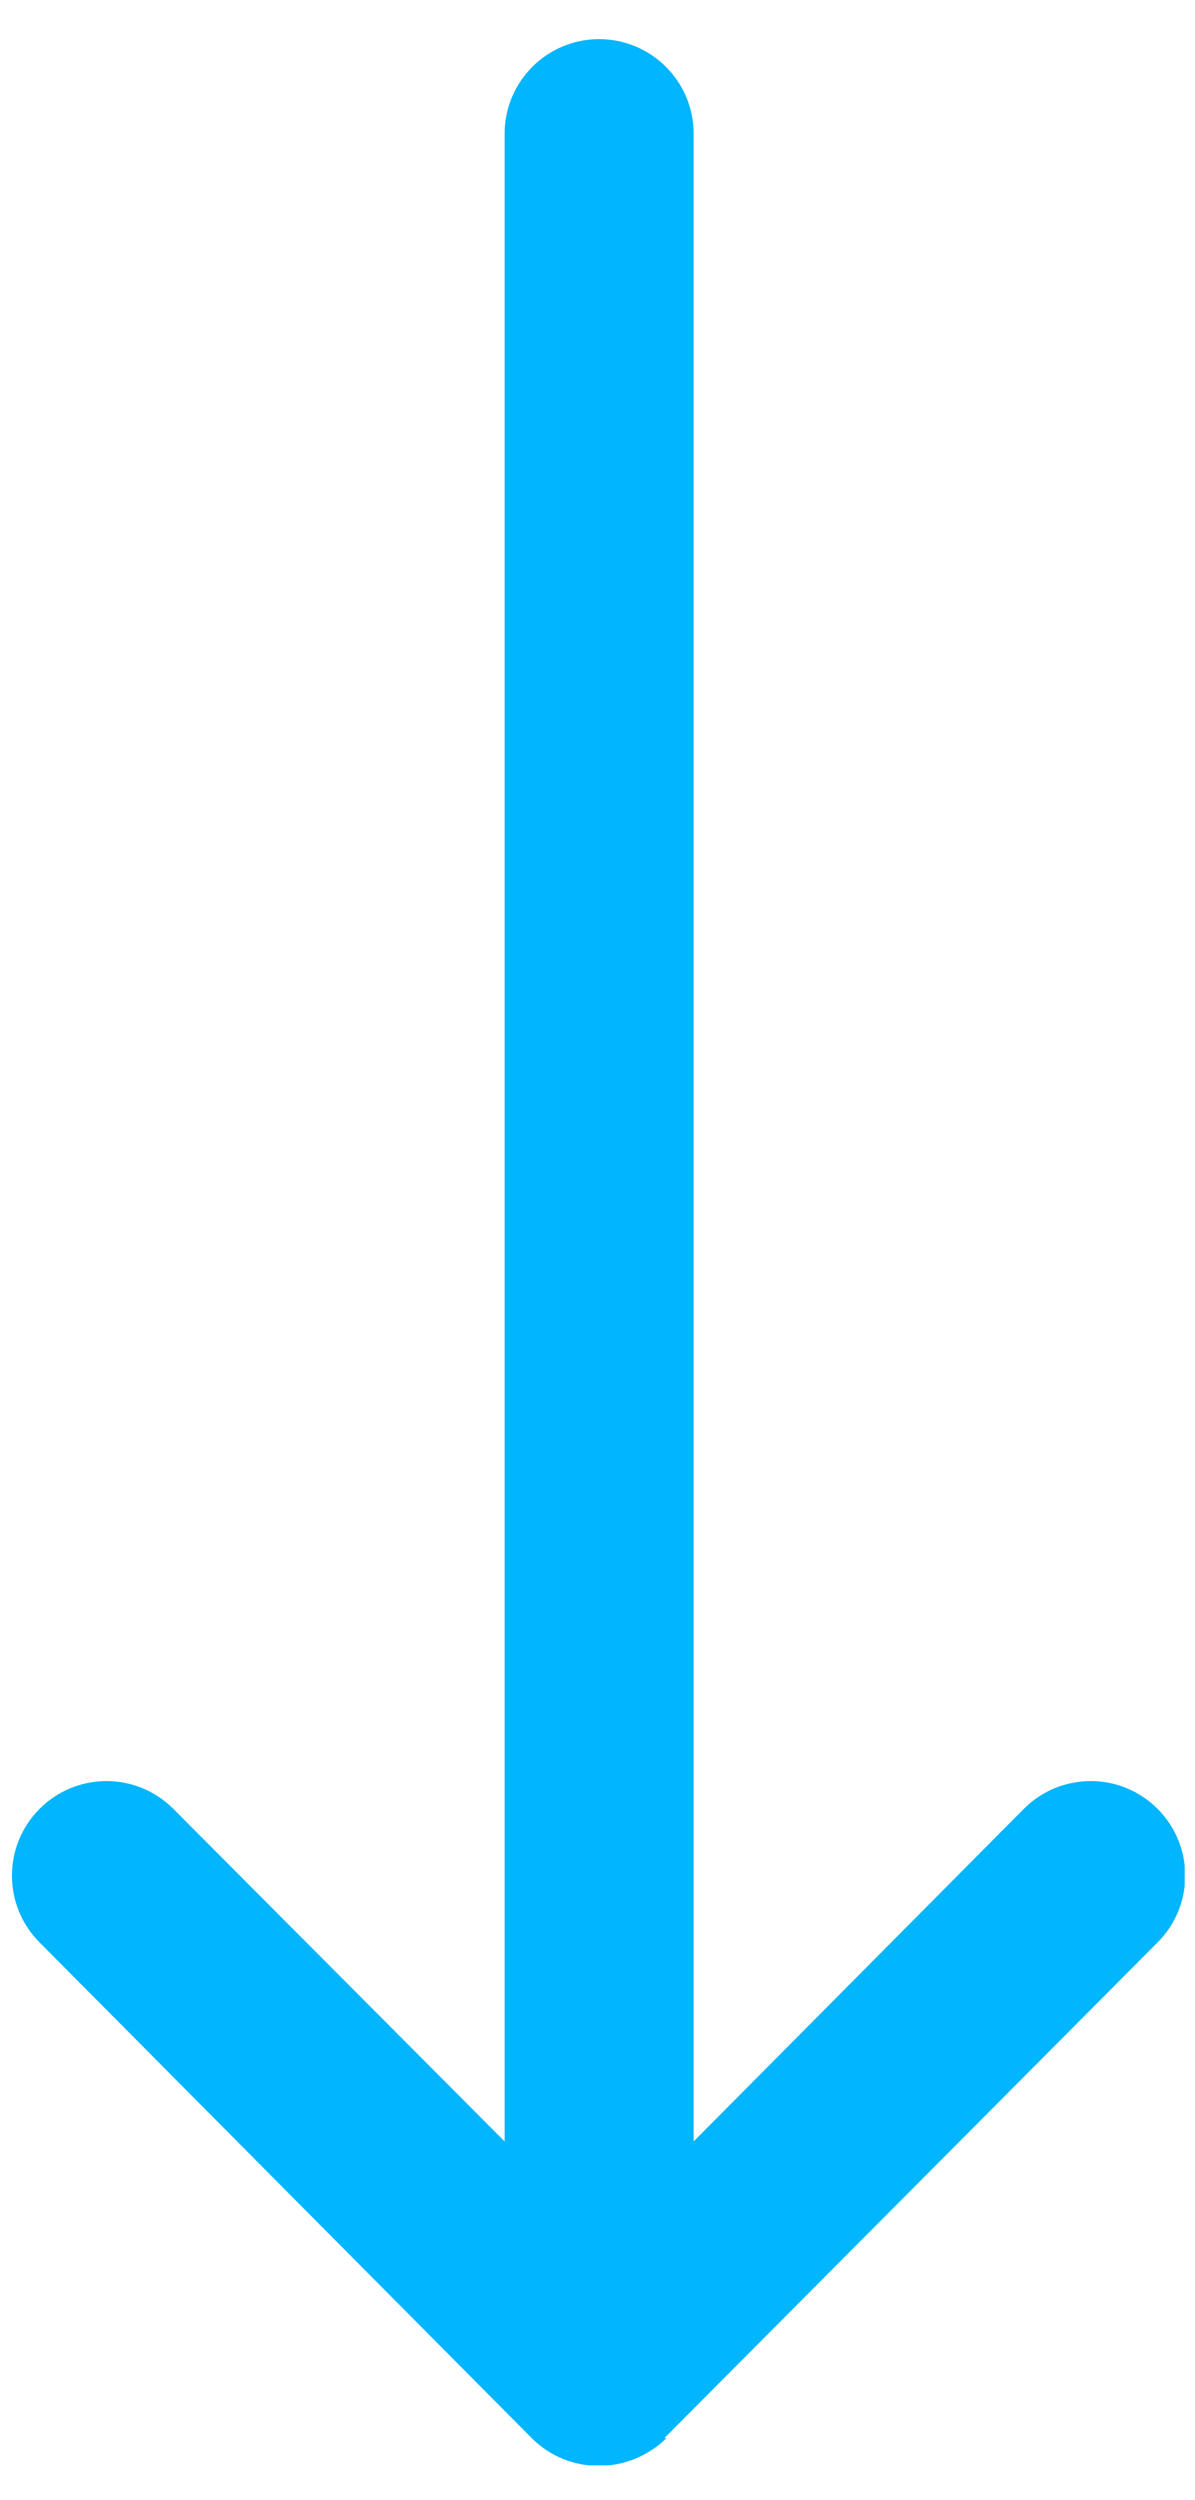<svg width="11" height="23" viewBox="0 0 11 23" fill="none" xmlns="http://www.w3.org/2000/svg">
<g id="Layer_1" clip-path="url(#clip0_13_488)">
<path id="Vector" d="M6.115 22.43L10.655 17.87C10.995 17.53 10.995 16.98 10.655 16.64C10.315 16.3 9.765 16.3 9.425 16.64L6.385 19.7L6.385 1.23C6.385 0.75 5.995 0.36 5.515 0.36C5.035 0.36 4.645 0.75 4.645 1.23L4.645 19.7L1.595 16.64C1.255 16.3 0.705 16.3 0.365 16.64C0.025 16.98 0.025 17.53 0.365 17.87L4.895 22.43C5.235 22.77 5.785 22.77 6.135 22.43L6.115 22.43Z" fill="#02B5FF"/>
</g>
<defs>
<clipPath id="clip0_13_488">
<rect width="22.32" height="10.81" fill="white" transform="translate(10.905 0.36) rotate(90)"/>
</clipPath>
</defs>
</svg>
